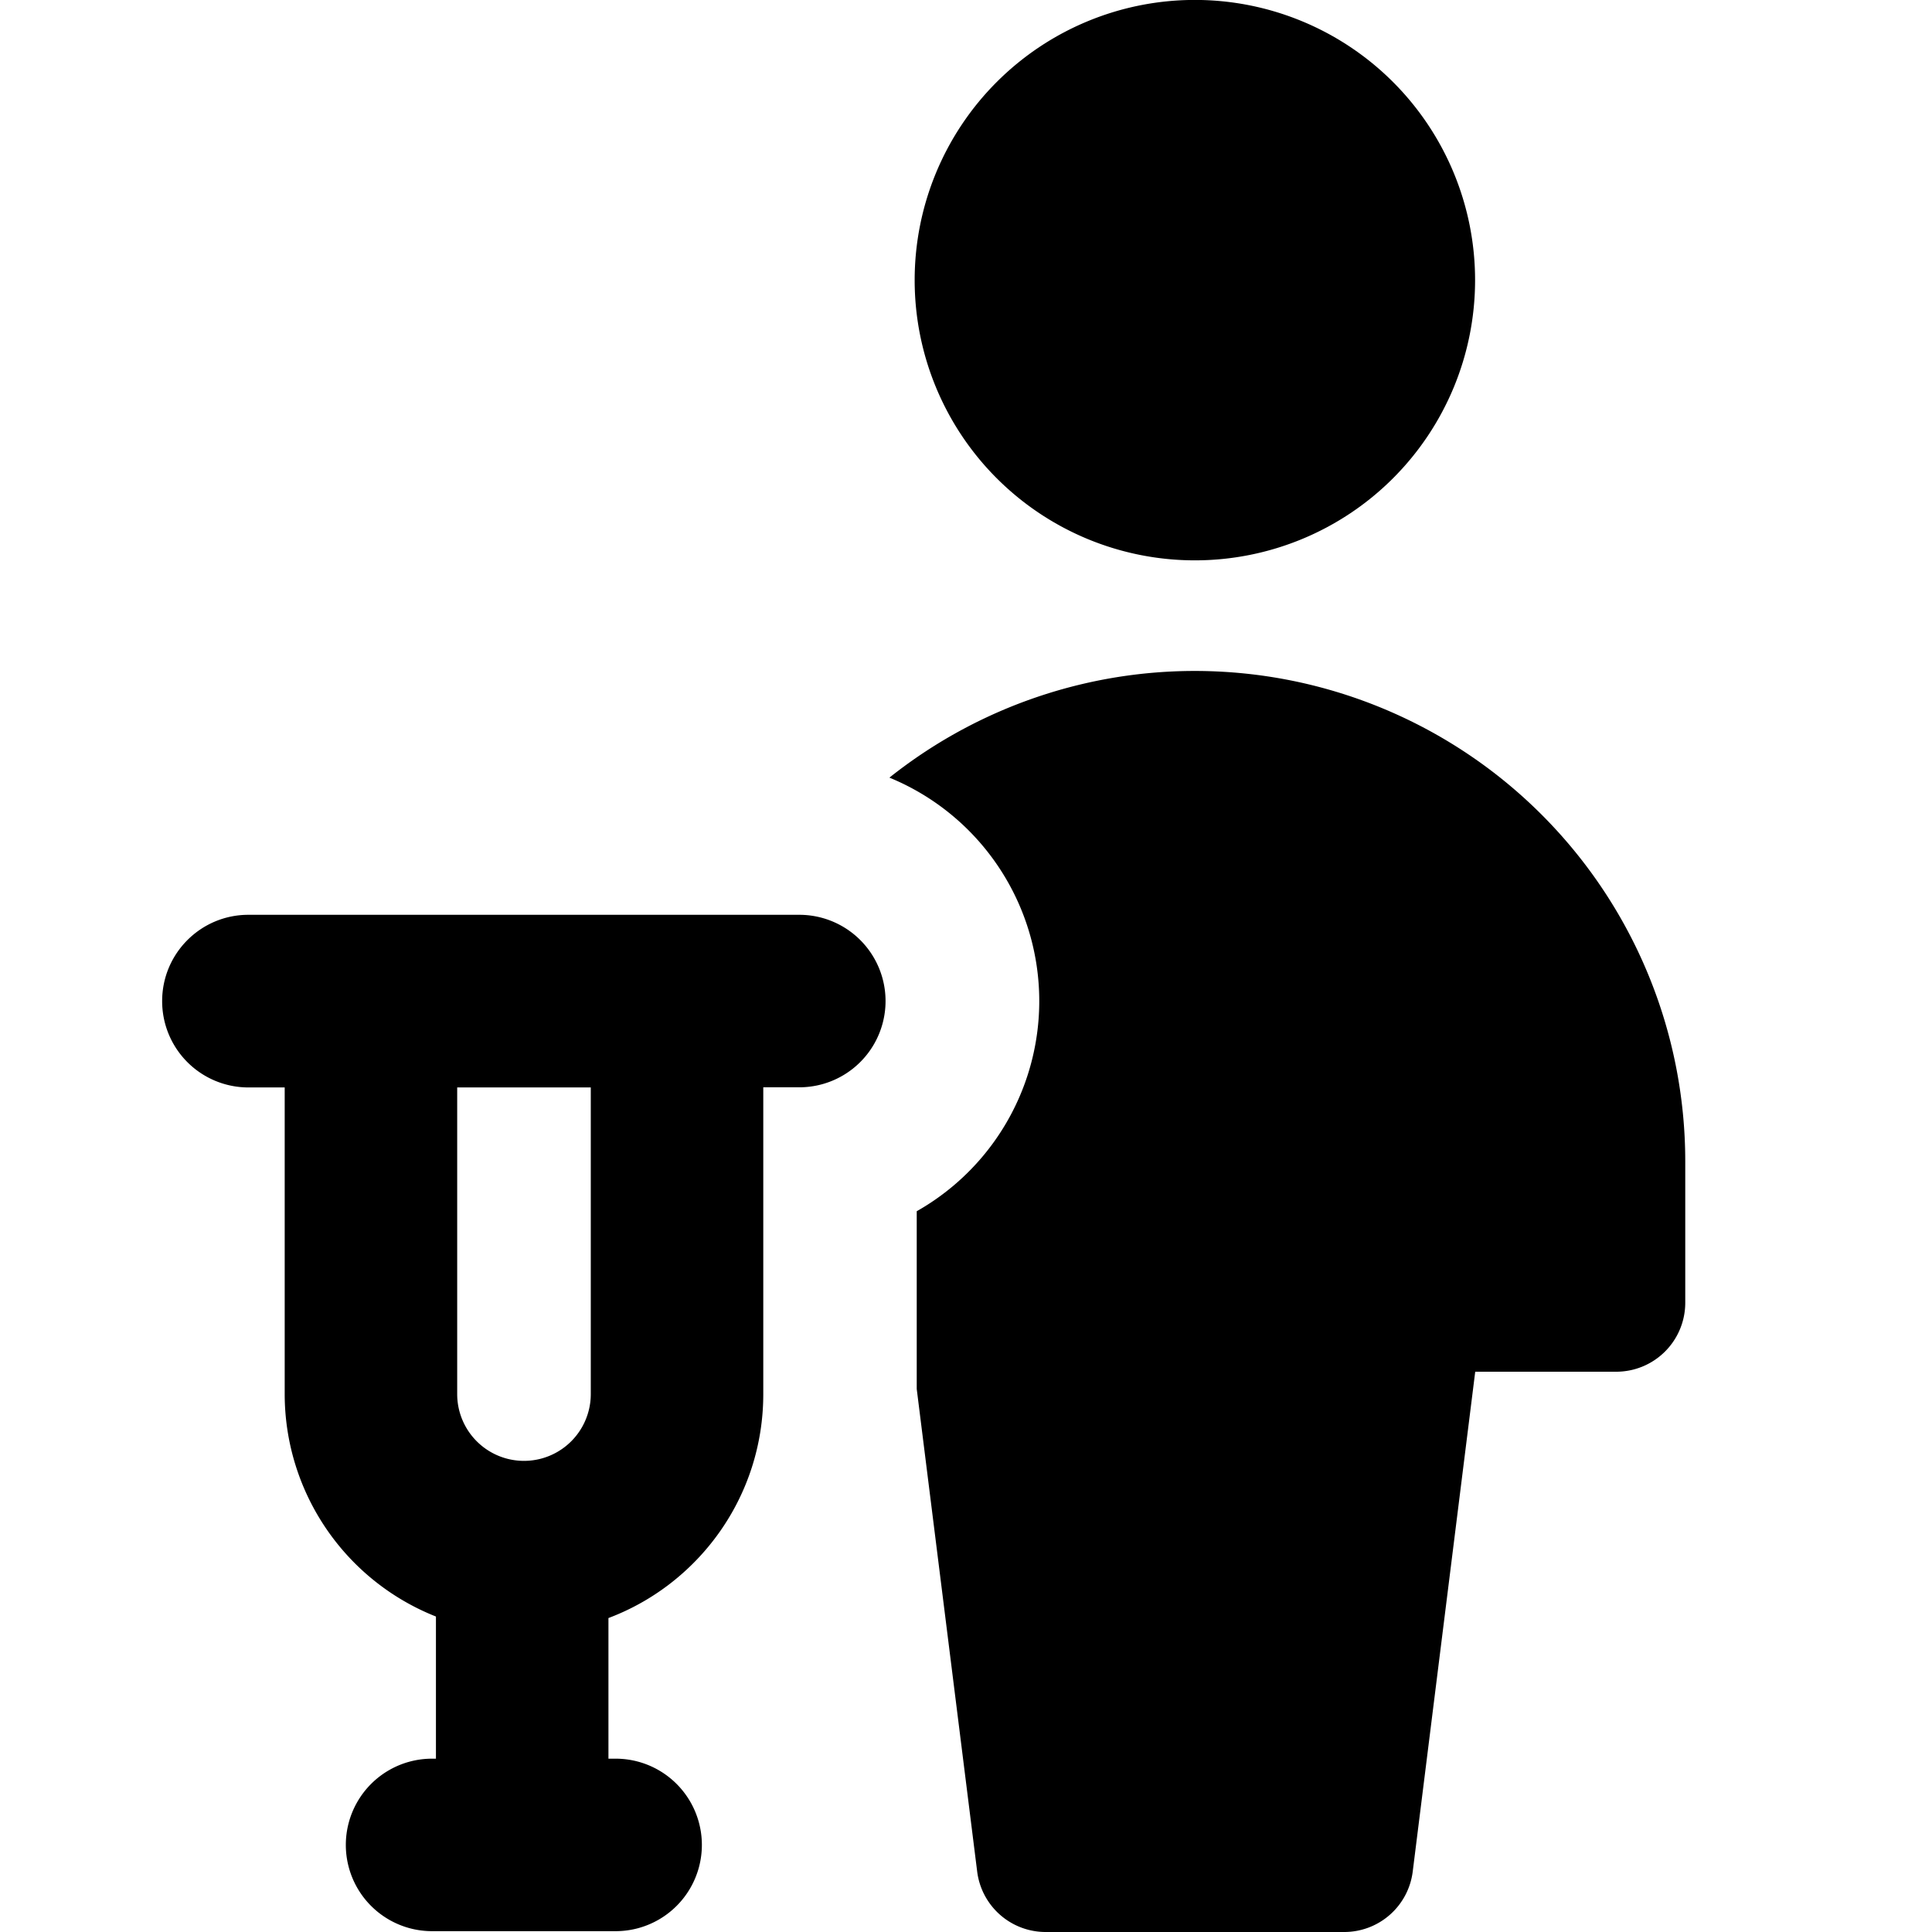 <svg xmlns="http://www.w3.org/2000/svg" fill="none" viewBox="0 0 14 14" id="Crutch--Streamline-Core"><desc>Crutch Streamline Icon: https://streamlinehq.com</desc><g id="crutch--disability-crutch"><path id="Union" fill="#000000" fill-rule="evenodd" d="M10.689 2.03a2.03 2.03 0 1 1 -4.061 0 2.03 2.03 0 0 1 4.061 0Zm0.482 3.873a3.554 3.554 0 0 1 1.041 2.512V9.44a0.5 0.5 0 0 1 -0.5 0.5H10.69l-0.453 3.623A0.5 0.5 0 0 1 9.74 14H7.577a0.5 0.5 0 0 1 -0.496 -0.438l-0.438 -3.497V8.777a1.75 1.75 0 0 0 -0.198 -3.142 3.554 3.554 0 0 1 4.726 0.268ZM1.175 7.254c0 -0.345 0.28 -0.625 0.625 -0.625h3.992a0.625 0.625 0 0 1 0 1.25h-0.261v2.223c0 0.742 -0.466 1.376 -1.122 1.623v1.019h0.052a0.625 0.625 0 1 1 0 1.25h-1.33a0.625 0.625 0 0 1 0 -1.25h0.028v-1.03a1.735 1.735 0 0 1 -1.096 -1.612V7.88H1.8a0.625 0.625 0 0 1 -0.625 -0.625Zm2.138 0.625v2.223a0.484 0.484 0 0 0 0.968 0V7.88h-0.968Z" clip-rule="evenodd" stroke-width="1"></path></g></svg>